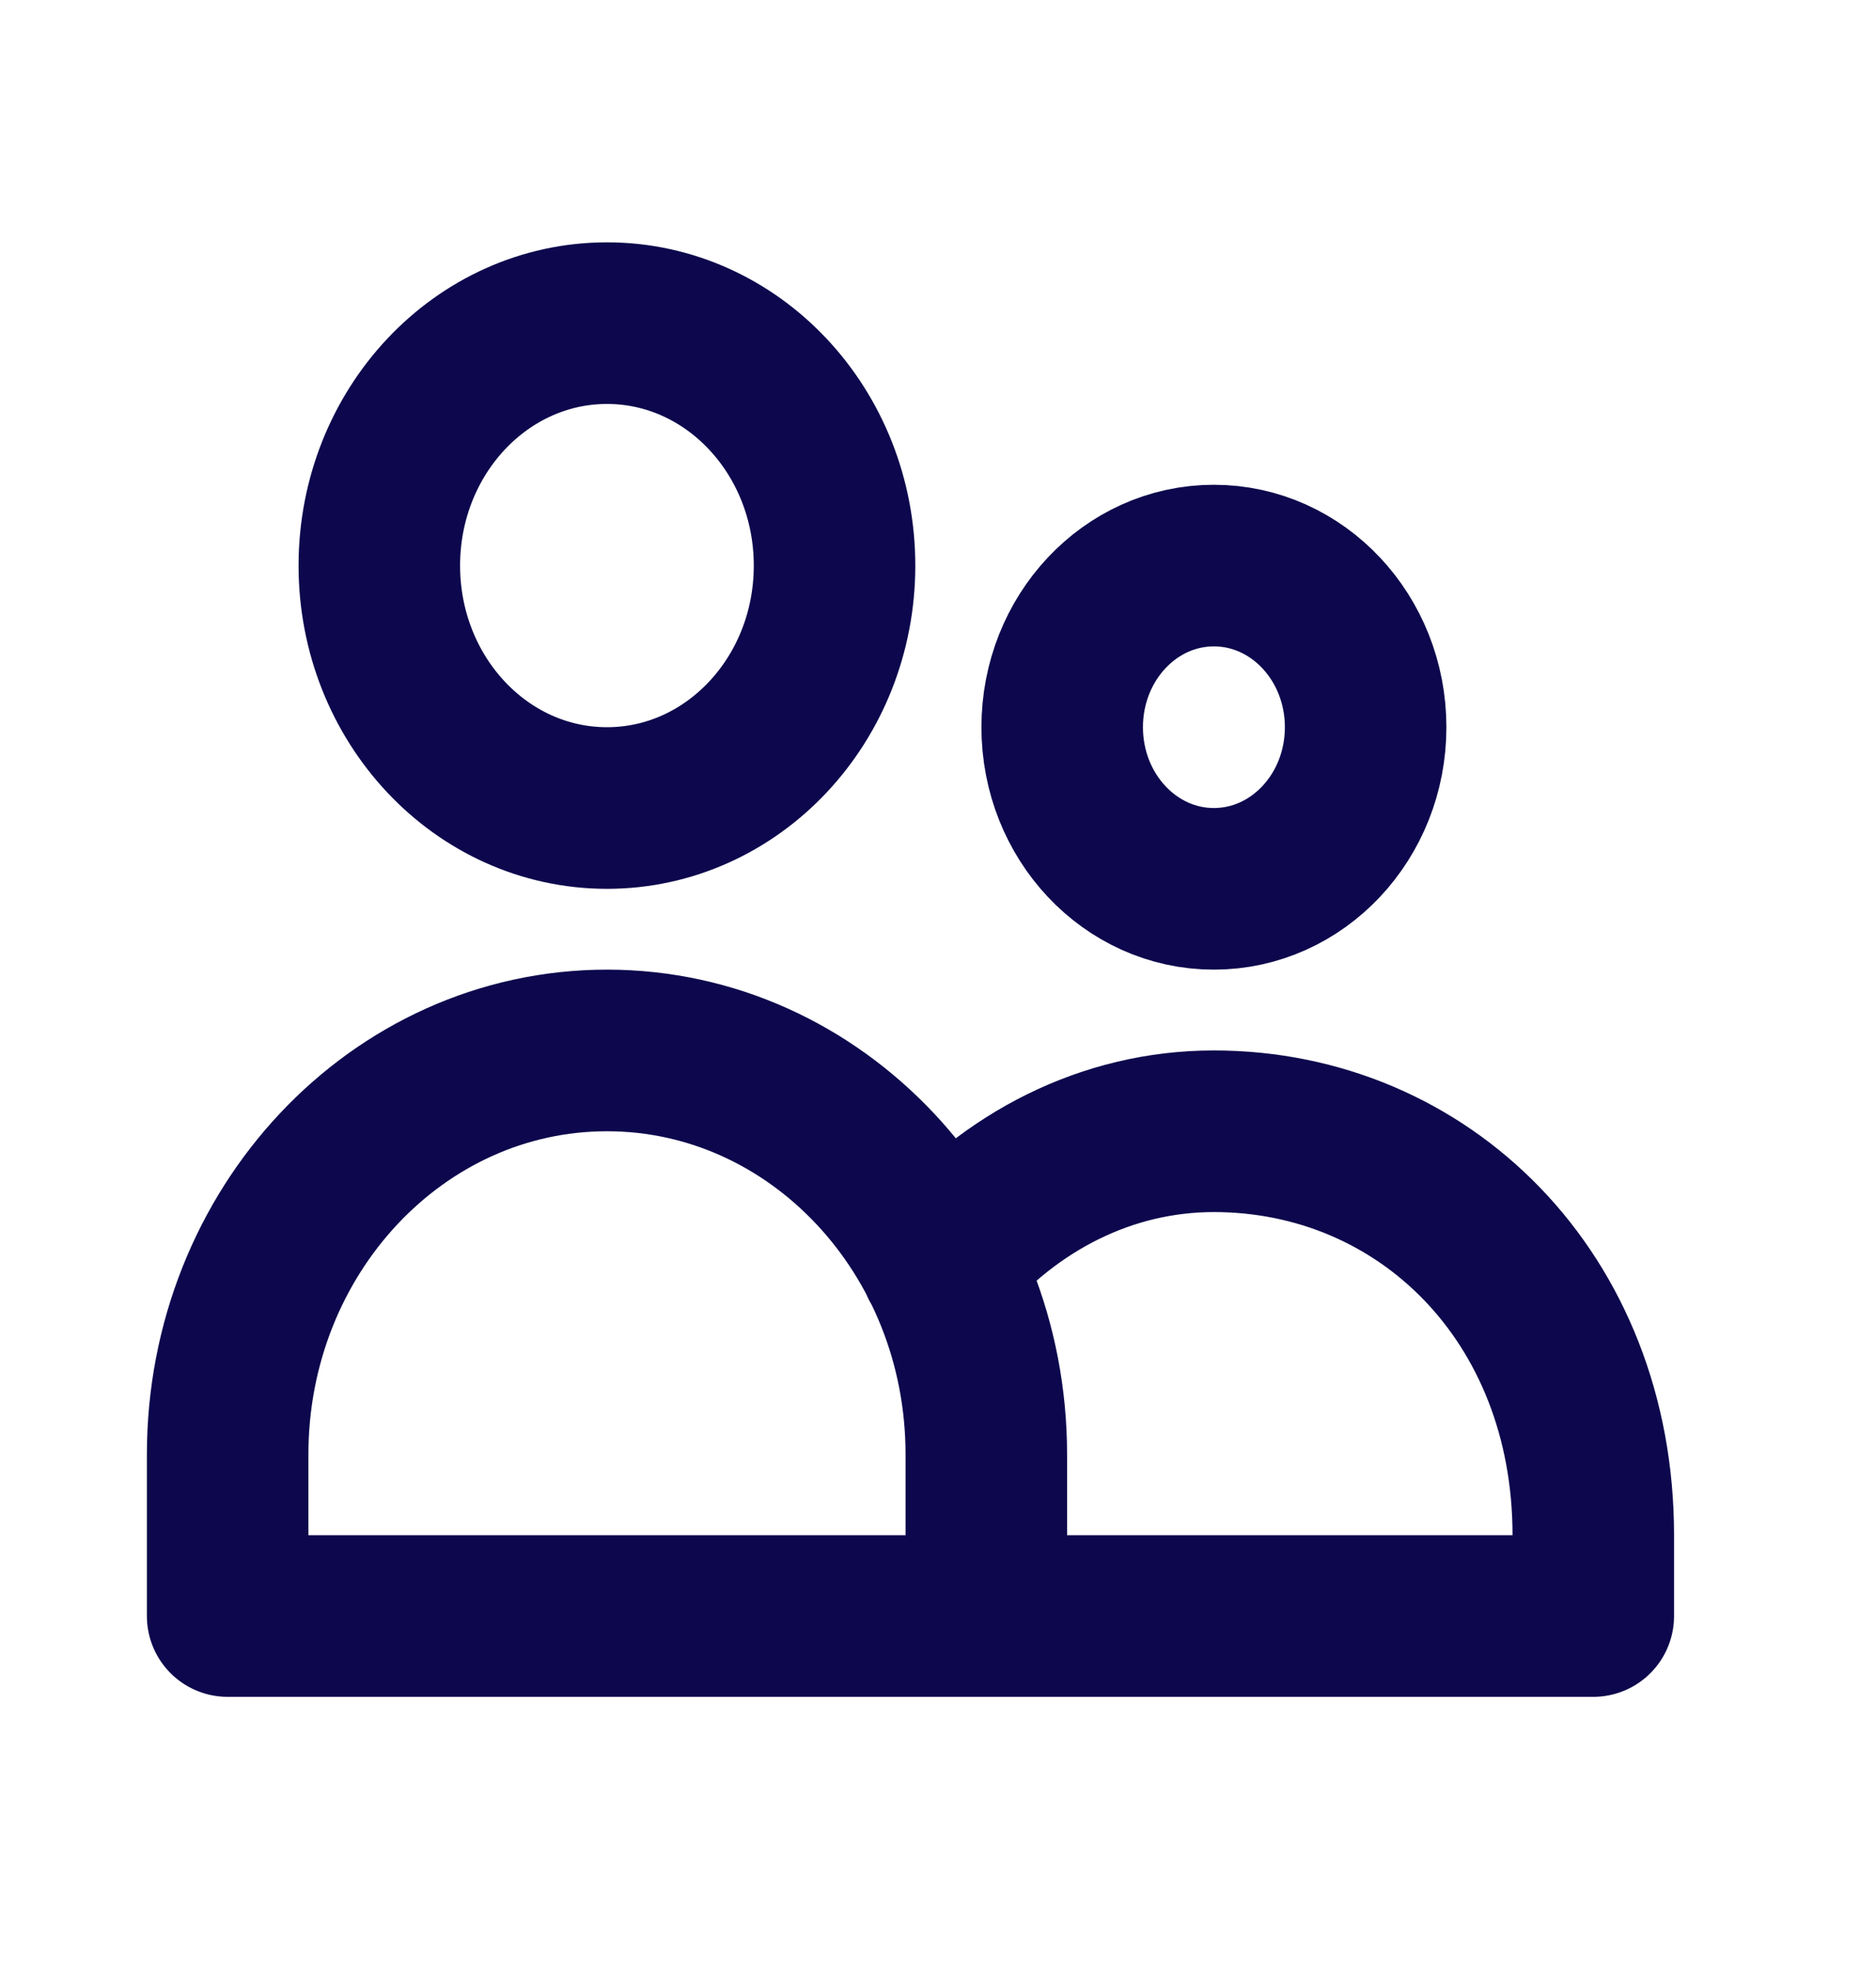 <?xml version="1.0" encoding="UTF-8"?> <svg xmlns="http://www.w3.org/2000/svg" width="20" height="21" viewBox="0 0 20 21" fill="none"><path d="M10.515 17.218V15.496C10.515 13.119 8.704 11.192 6.471 11.192C4.237 11.192 2.427 13.119 2.427 15.496V17.218H10.515ZM10.515 17.218H16.986V16.357C16.986 13.821 15.175 12.053 12.941 12.053C11.798 12.053 10.766 12.591 10.03 13.457M8.897 6.026C8.897 7.453 7.811 8.609 6.471 8.609C5.131 8.609 4.044 7.453 4.044 6.026C4.044 4.6 5.131 3.443 6.471 3.443C7.811 3.443 8.897 4.6 8.897 6.026ZM14.559 7.748C14.559 8.699 13.835 9.47 12.941 9.47C12.048 9.47 11.324 8.699 11.324 7.748C11.324 6.797 12.048 6.026 12.941 6.026C13.835 6.026 14.559 6.797 14.559 7.748Z" stroke="#0D084D" stroke-width="1.722" stroke-linecap="round" stroke-linejoin="round"></path></svg> 